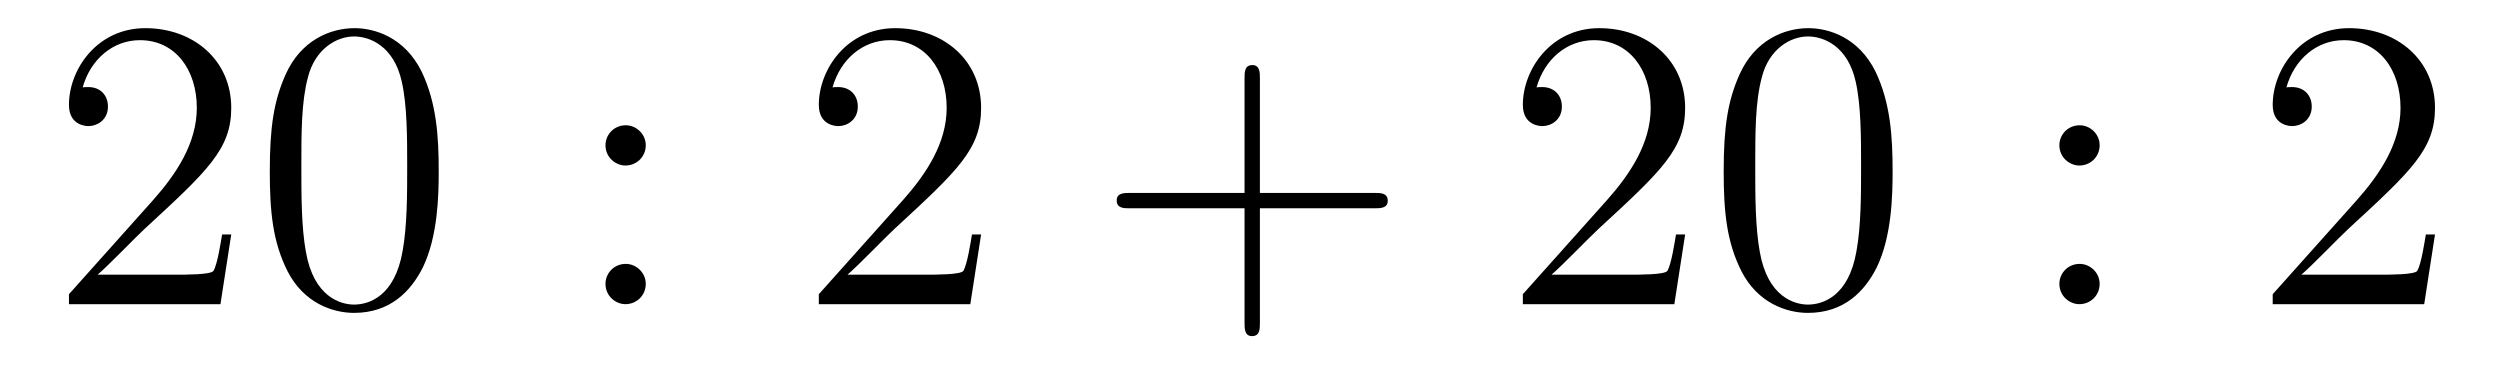 <?xml version='1.0'?>
<!-- This file was generated by dvisvgm 1.14.1 -->
<svg height='11pt' version='1.1' viewBox='0 -11 72 11' width='72pt' xmlns='http://www.w3.org/2000/svg' xmlns:xlink='http://www.w3.org/1999/xlink'>
<g id='page1'>
<g transform='matrix(1 0 0 1 -127 652)'>
<path d='M133.66 -656.248H133.397C133.361 -656.045 133.265 -655.387 133.146 -655.196C133.062 -655.089 132.381 -655.089 132.022 -655.089H129.811C130.133 -655.364 130.863 -656.129 131.173 -656.416C132.99 -658.089 133.66 -658.711 133.66 -659.894C133.66 -661.269 132.572 -662.189 131.185 -662.189C129.799 -662.189 128.986 -661.006 128.986 -659.978C128.986 -659.368 129.512 -659.368 129.548 -659.368C129.799 -659.368 130.109 -659.547 130.109 -659.93C130.109 -660.265 129.882 -660.492 129.548 -660.492C129.44 -660.492 129.416 -660.492 129.38 -660.48C129.608 -661.293 130.253 -661.843 131.03 -661.843C132.046 -661.843 132.668 -660.994 132.668 -659.894C132.668 -658.878 132.082 -657.993 131.401 -657.228L128.986 -654.527V-654.24H133.349L133.66 -656.248ZM139.635 -658.065C139.635 -659.058 139.576 -660.026 139.145 -660.934C138.655 -661.927 137.794 -662.189 137.209 -662.189C136.515 -662.189 135.666 -661.843 135.224 -660.851C134.89 -660.097 134.77 -659.356 134.77 -658.065C134.77 -656.906 134.854 -656.033 135.284 -655.184C135.75 -654.276 136.575 -653.989 137.197 -653.989C138.237 -653.989 138.834 -654.611 139.181 -655.304C139.611 -656.2 139.635 -657.372 139.635 -658.065ZM137.197 -654.228C136.814 -654.228 136.037 -654.443 135.81 -655.746C135.679 -656.463 135.679 -657.372 135.679 -658.209C135.679 -659.189 135.679 -660.073 135.87 -660.779C136.073 -661.58 136.683 -661.95 137.197 -661.95C137.651 -661.95 138.344 -661.675 138.571 -660.648C138.727 -659.966 138.727 -659.022 138.727 -658.209C138.727 -657.408 138.727 -656.499 138.595 -655.77C138.368 -654.455 137.615 -654.228 137.197 -654.228Z' fill-rule='evenodd'/>
<path d='M145.598 -658.818C145.598 -659.141 145.323 -659.392 145.023 -659.392C144.677 -659.392 144.438 -659.117 144.438 -658.818C144.438 -658.46 144.737 -658.233 145.012 -658.233C145.334 -658.233 145.598 -658.484 145.598 -658.818ZM145.598 -654.826C145.598 -655.148 145.323 -655.4 145.023 -655.4C144.677 -655.4 144.438 -655.125 144.438 -654.826C144.438 -654.467 144.737 -654.24 145.012 -654.24C145.334 -654.24 145.598 -654.491 145.598 -654.826Z' fill-rule='evenodd'/>
<path d='M155.256 -656.248H154.993C154.957 -656.045 154.861 -655.387 154.742 -655.196C154.658 -655.089 153.977 -655.089 153.618 -655.089H151.407C151.73 -655.364 152.459 -656.129 152.769 -656.416C154.586 -658.089 155.256 -658.711 155.256 -659.894C155.256 -661.269 154.168 -662.189 152.781 -662.189C151.395 -662.189 150.582 -661.006 150.582 -659.978C150.582 -659.368 151.108 -659.368 151.144 -659.368C151.395 -659.368 151.705 -659.547 151.705 -659.93C151.705 -660.265 151.478 -660.492 151.144 -660.492C151.036 -660.492 151.012 -660.492 150.976 -660.48C151.204 -661.293 151.849 -661.843 152.626 -661.843C153.642 -661.843 154.264 -660.994 154.264 -659.894C154.264 -658.878 153.678 -657.993 152.997 -657.228L150.582 -654.527V-654.24H154.945L155.256 -656.248Z' fill-rule='evenodd'/>
<path d='M163.285 -657.001H166.584C166.751 -657.001 166.967 -657.001 166.967 -657.217C166.967 -657.444 166.763 -657.444 166.584 -657.444H163.285V-660.743C163.285 -660.91 163.285 -661.126 163.069 -661.126C162.843 -661.126 162.843 -660.922 162.843 -660.743V-657.444H159.543C159.376 -657.444 159.161 -657.444 159.161 -657.228C159.161 -657.001 159.364 -657.001 159.543 -657.001H162.843V-653.702C162.843 -653.535 162.843 -653.32 163.058 -653.32C163.285 -653.32 163.285 -653.523 163.285 -653.702V-657.001Z' fill-rule='evenodd'/>
<path d='M175.532 -656.248H175.269C175.233 -656.045 175.137 -655.387 175.018 -655.196C174.934 -655.089 174.253 -655.089 173.894 -655.089H171.683C172.006 -655.364 172.735 -656.129 173.046 -656.416C174.863 -658.089 175.532 -658.711 175.532 -659.894C175.532 -661.269 174.444 -662.189 173.058 -662.189C171.671 -662.189 170.858 -661.006 170.858 -659.978C170.858 -659.368 171.384 -659.368 171.42 -659.368C171.671 -659.368 171.982 -659.547 171.982 -659.93C171.982 -660.265 171.754 -660.492 171.42 -660.492C171.312 -660.492 171.288 -660.492 171.252 -660.48C171.48 -661.293 172.125 -661.843 172.902 -661.843C173.918 -661.843 174.54 -660.994 174.54 -659.894C174.54 -658.878 173.954 -657.993 173.273 -657.228L170.858 -654.527V-654.24H175.221L175.532 -656.248ZM181.507 -658.065C181.507 -659.058 181.448 -660.026 181.017 -660.934C180.527 -661.927 179.667 -662.189 179.081 -662.189C178.387 -662.189 177.539 -661.843 177.096 -660.851C176.762 -660.097 176.642 -659.356 176.642 -658.065C176.642 -656.906 176.726 -656.033 177.156 -655.184C177.622 -654.276 178.447 -653.989 179.069 -653.989C180.109 -653.989 180.706 -654.611 181.053 -655.304C181.484 -656.2 181.507 -657.372 181.507 -658.065ZM179.069 -654.228C178.686 -654.228 177.909 -654.443 177.682 -655.746C177.551 -656.463 177.551 -657.372 177.551 -658.209C177.551 -659.189 177.551 -660.073 177.742 -660.779C177.945 -661.58 178.555 -661.95 179.069 -661.95C179.523 -661.95 180.216 -661.675 180.444 -660.648C180.599 -659.966 180.599 -659.022 180.599 -658.209C180.599 -657.408 180.599 -656.499 180.467 -655.77C180.241 -654.455 179.487 -654.228 179.069 -654.228Z' fill-rule='evenodd'/>
<path d='M187.47 -658.818C187.47 -659.141 187.195 -659.392 186.896 -659.392C186.549 -659.392 186.31 -659.117 186.31 -658.818C186.31 -658.46 186.609 -658.233 186.884 -658.233C187.207 -658.233 187.47 -658.484 187.47 -658.818ZM187.47 -654.826C187.47 -655.148 187.195 -655.4 186.896 -655.4C186.549 -655.4 186.31 -655.125 186.31 -654.826C186.31 -654.467 186.609 -654.24 186.884 -654.24C187.207 -654.24 187.47 -654.491 187.47 -654.826Z' fill-rule='evenodd'/>
<path d='M197.128 -656.248H196.865C196.829 -656.045 196.734 -655.387 196.614 -655.196C196.53 -655.089 195.848 -655.089 195.491 -655.089H193.279C193.602 -655.364 194.33 -656.129 194.641 -656.416C196.458 -658.089 197.128 -658.711 197.128 -659.894C197.128 -661.269 196.04 -662.189 194.653 -662.189C193.267 -662.189 192.454 -661.006 192.454 -659.978C192.454 -659.368 192.98 -659.368 193.015 -659.368C193.267 -659.368 193.578 -659.547 193.578 -659.93C193.578 -660.265 193.35 -660.492 193.015 -660.492C192.908 -660.492 192.884 -660.492 192.848 -660.48C193.075 -661.293 193.721 -661.843 194.498 -661.843C195.515 -661.843 196.135 -660.994 196.135 -659.894C196.135 -658.878 195.55 -657.993 194.869 -657.228L192.454 -654.527V-654.24H196.817L197.128 -656.248Z' fill-rule='evenodd'/>
</g>
</g>
</svg>
